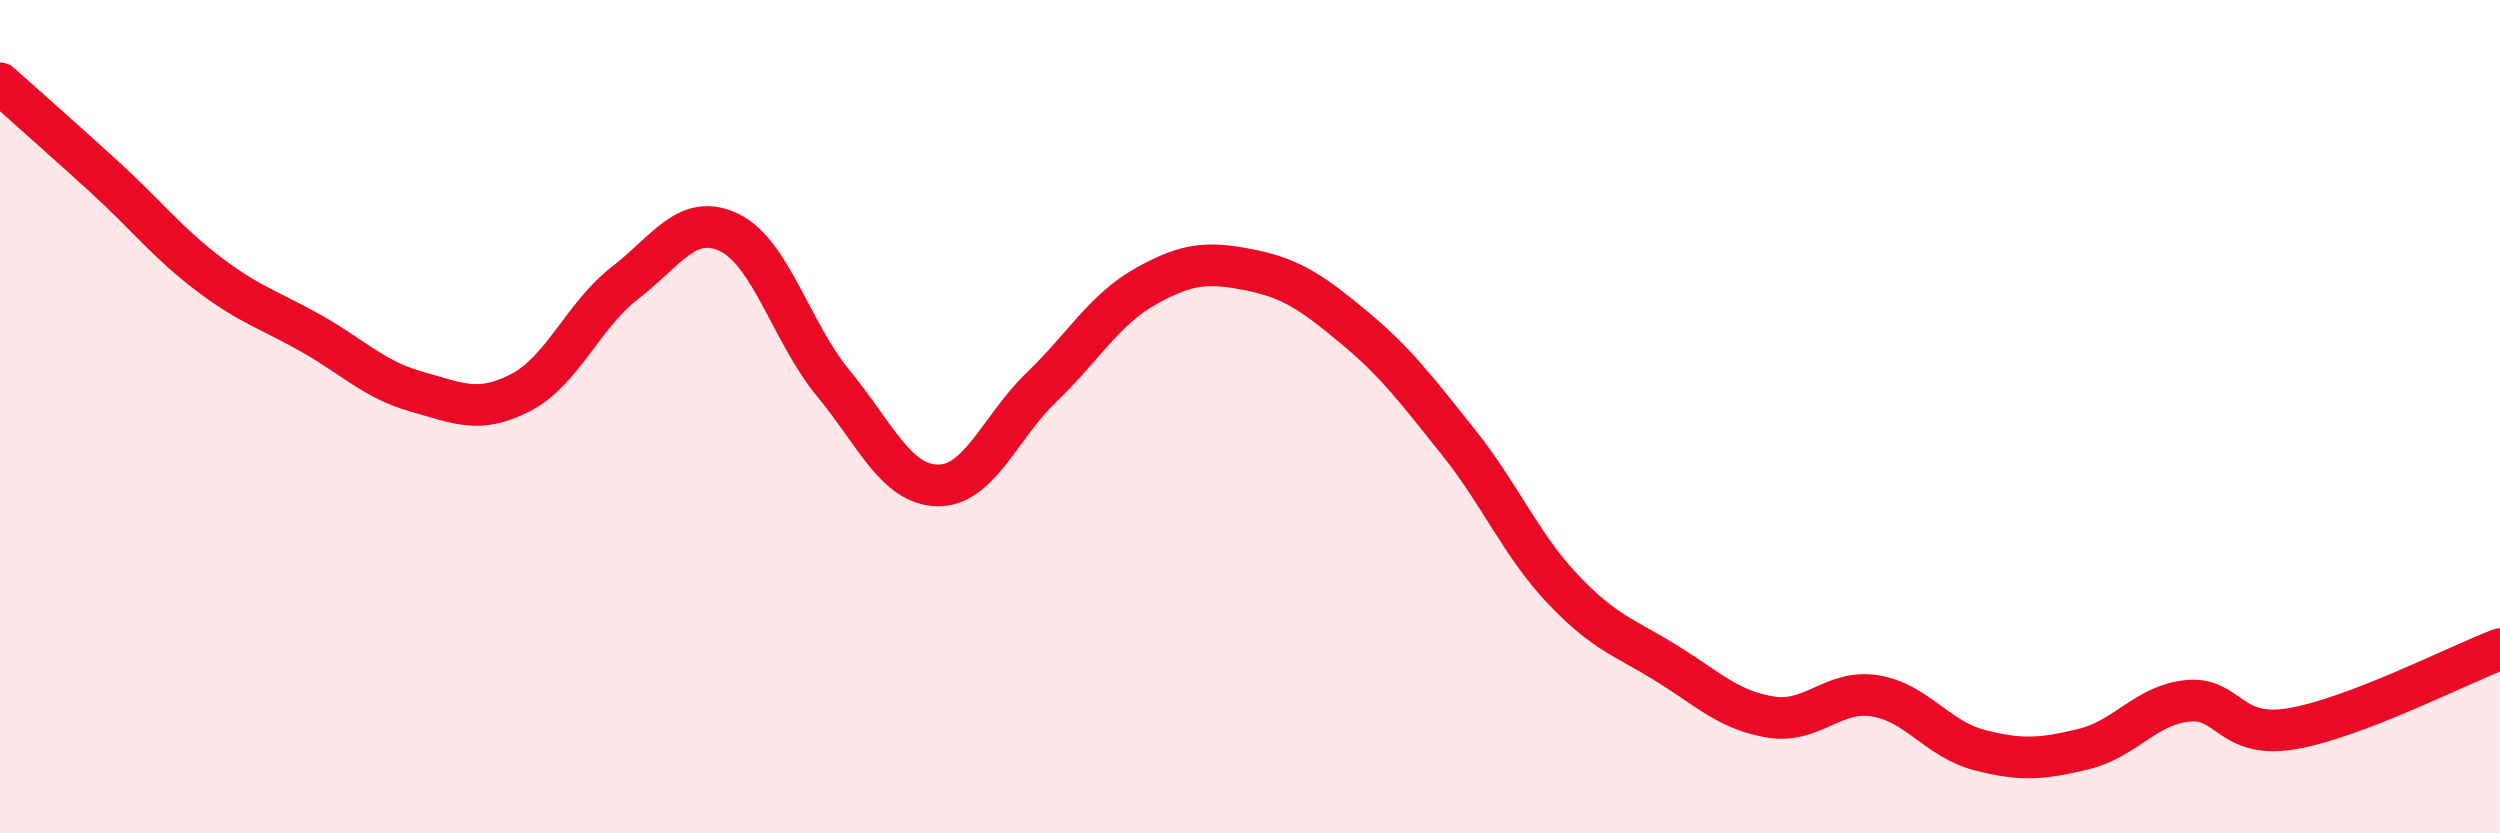 
    <svg width="60" height="20" viewBox="0 0 60 20" xmlns="http://www.w3.org/2000/svg">
      <path
        d="M 0,2 C 0.5,2.45 1.5,3.33 2.5,4.24 C 3.5,5.15 4,5.81 5,6.57 C 6,7.33 6.5,7.45 7.5,8.02 C 8.5,8.59 9,9.12 10,9.4 C 11,9.68 11.5,9.94 12.5,9.42 C 13.5,8.9 14,7.56 15,6.79 C 16,6.02 16.5,5.1 17.5,5.58 C 18.5,6.06 19,7.99 20,9.2 C 21,10.41 21.5,11.63 22.5,11.65 C 23.5,11.67 24,10.25 25,9.29 C 26,8.33 26.5,7.43 27.5,6.87 C 28.5,6.31 29,6.28 30,6.48 C 31,6.68 31.5,7.03 32.5,7.86 C 33.5,8.69 34,9.36 35,10.61 C 36,11.86 36.5,13.07 37.5,14.13 C 38.5,15.19 39,15.3 40,15.92 C 41,16.54 41.5,17.05 42.5,17.21 C 43.5,17.37 44,16.54 45,16.7 C 46,16.86 46.5,17.74 47.5,18 C 48.5,18.26 49,18.22 50,17.98 C 51,17.74 51.5,16.92 52.5,16.82 C 53.5,16.72 53.5,17.74 55,17.49 C 56.5,17.24 59,15.96 60,15.58L60 20L0 20Z"
        fill="#EB0A25"
        opacity="0.1"
        stroke-linecap="round"
        stroke-linejoin="round"
      />
      <path
        d="M 0,2 C 0.5,2.45 1.5,3.33 2.5,4.24 C 3.5,5.15 4,5.81 5,6.57 C 6,7.33 6.5,7.45 7.5,8.02 C 8.5,8.59 9,9.12 10,9.4 C 11,9.68 11.5,9.94 12.5,9.42 C 13.5,8.9 14,7.56 15,6.79 C 16,6.02 16.5,5.1 17.5,5.58 C 18.5,6.06 19,7.99 20,9.2 C 21,10.41 21.5,11.63 22.5,11.65 C 23.5,11.67 24,10.25 25,9.29 C 26,8.33 26.5,7.43 27.5,6.87 C 28.5,6.31 29,6.28 30,6.48 C 31,6.68 31.5,7.03 32.5,7.86 C 33.5,8.69 34,9.36 35,10.61 C 36,11.86 36.5,13.07 37.5,14.13 C 38.5,15.19 39,15.3 40,15.92 C 41,16.54 41.5,17.05 42.5,17.21 C 43.5,17.37 44,16.54 45,16.7 C 46,16.86 46.5,17.74 47.5,18 C 48.5,18.26 49,18.22 50,17.98 C 51,17.74 51.5,16.92 52.5,16.82 C 53.5,16.72 53.5,17.74 55,17.49 C 56.5,17.24 59,15.96 60,15.58"
        stroke="#EB0A25"
        stroke-width="1"
        fill="none"
        stroke-linecap="round"
        stroke-linejoin="round"
      />
    </svg>
  